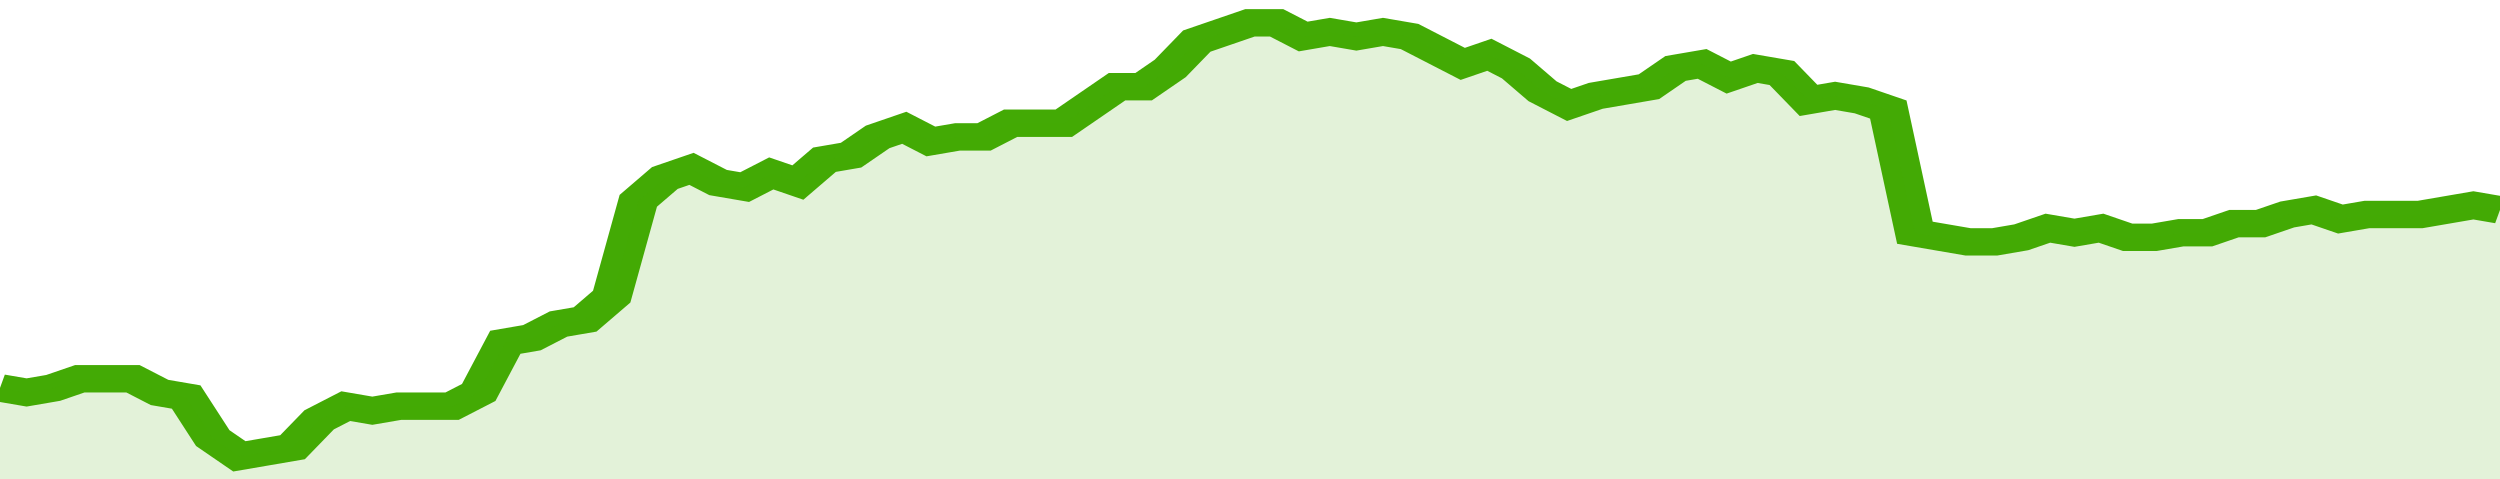 <svg xmlns="http://www.w3.org/2000/svg" viewBox="0 0 376 105" width="120" height="23" preserveAspectRatio="none">
				 <polyline fill="none" stroke="#43AA05" stroke-width="6" points="0, 85 4, 86 8, 85 12, 83 16, 83 20, 83 24, 86 28, 87 32, 96 36, 100 40, 99 44, 98 48, 92 52, 89 56, 90 60, 89 64, 89 68, 89 72, 86 76, 75 80, 74 84, 71 88, 70 92, 65 96, 44 100, 39 104, 37 108, 40 112, 41 116, 38 120, 40 124, 35 128, 34 132, 30 136, 28 140, 31 144, 30 148, 30 152, 27 156, 27 160, 27 164, 23 168, 19 172, 19 176, 15 180, 9 184, 7 188, 5 192, 5 196, 8 200, 7 204, 8 208, 7 212, 8 216, 11 220, 14 224, 12 228, 15 232, 20 236, 23 240, 21 244, 20 248, 19 252, 15 256, 14 260, 17 264, 15 268, 16 272, 22 276, 21 280, 22 284, 24 288, 51 292, 52 296, 53 300, 53 304, 52 308, 50 312, 51 316, 50 320, 52 324, 52 328, 51 332, 51 336, 49 340, 49 344, 47 348, 46 352, 48 356, 47 360, 47 364, 47 368, 46 372, 45 376, 46 376, 46 "> </polyline>
				 <polygon fill="#43AA05" opacity="0.15" points="0, 105 0, 85 4, 86 8, 85 12, 83 16, 83 20, 83 24, 86 28, 87 32, 96 36, 100 40, 99 44, 98 48, 92 52, 89 56, 90 60, 89 64, 89 68, 89 72, 86 76, 75 80, 74 84, 71 88, 70 92, 65 96, 44 100, 39 104, 37 108, 40 112, 41 116, 38 120, 40 124, 35 128, 34 132, 30 136, 28 140, 31 144, 30 148, 30 152, 27 156, 27 160, 27 164, 23 168, 19 172, 19 176, 15 180, 9 184, 7 188, 5 192, 5 196, 8 200, 7 204, 8 208, 7 212, 8 216, 11 220, 14 224, 12 228, 15 232, 20 236, 23 240, 21 244, 20 248, 19 252, 15 256, 14 260, 17 264, 15 268, 16 272, 22 276, 21 280, 22 284, 24 288, 51 292, 52 296, 53 300, 53 304, 52 308, 50 312, 51 316, 50 320, 52 324, 52 328, 51 332, 51 336, 49 340, 49 344, 47 348, 46 352, 48 356, 47 360, 47 364, 47 368, 46 372, 45 376, 46 376, 105 "></polygon>
			</svg>